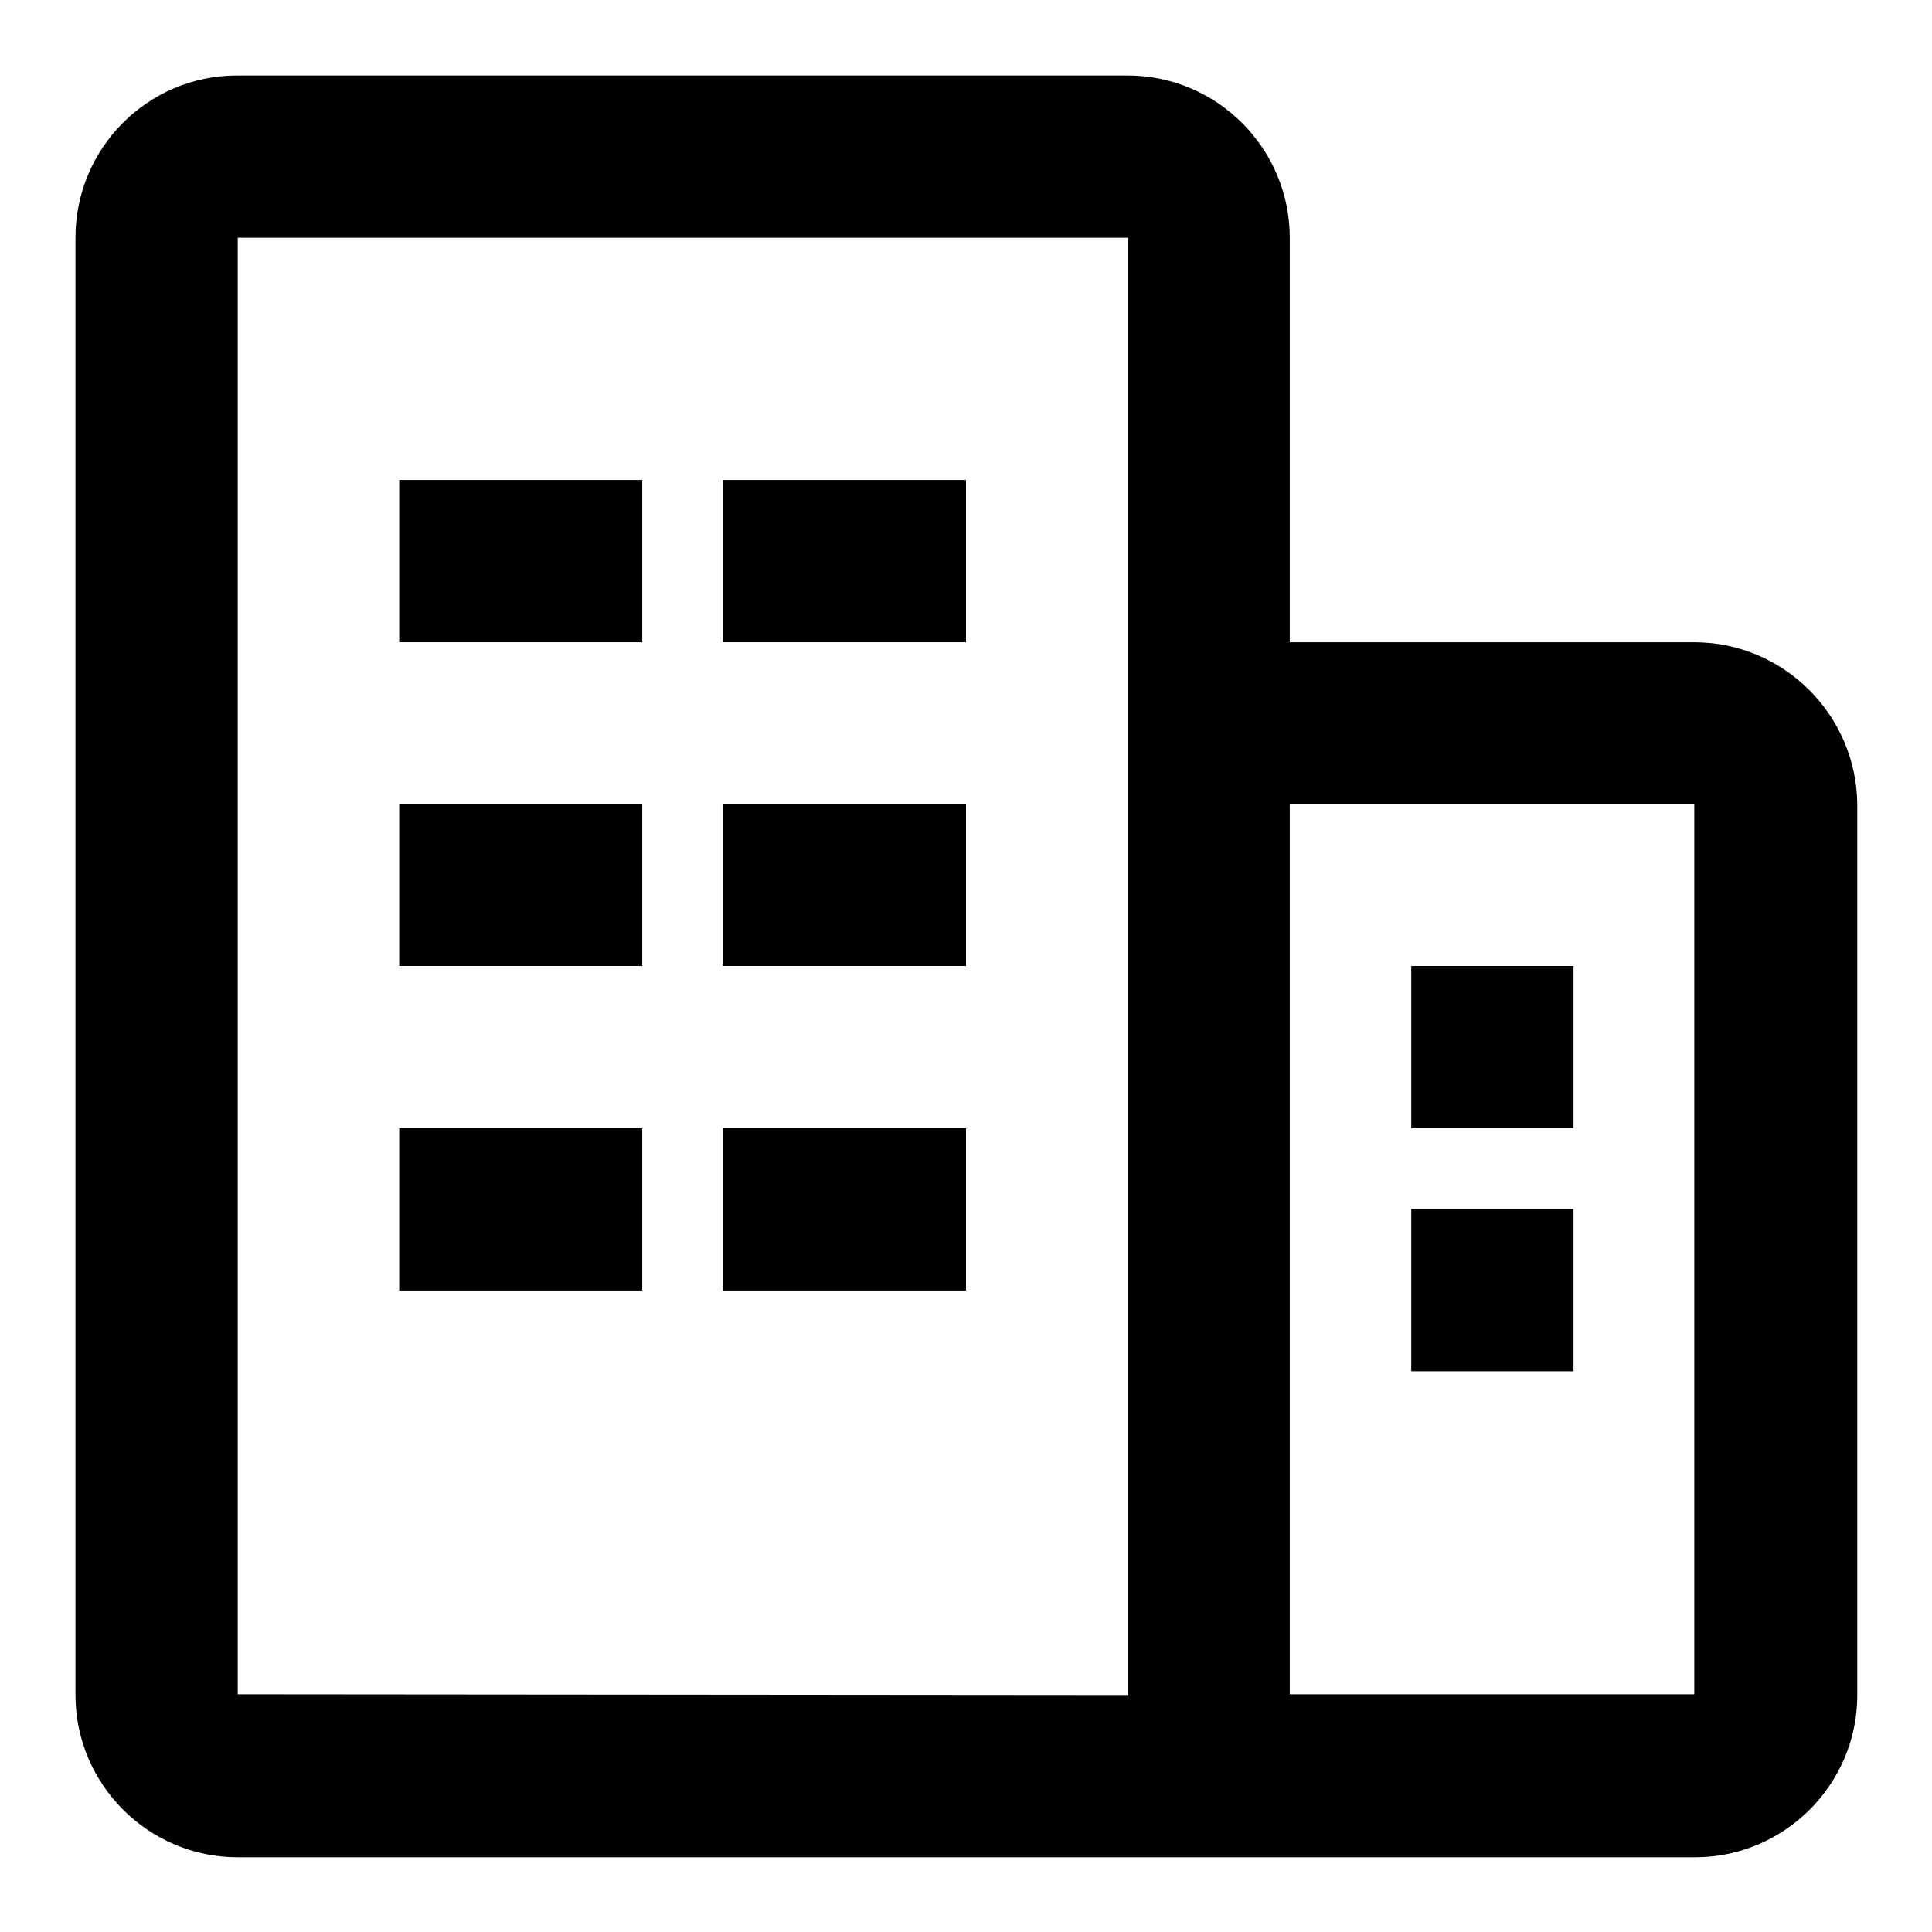 <?xml version="1.0" encoding="utf-8"?>
<!-- Svg Vector Icons : http://www.onlinewebfonts.com/icon -->
<!DOCTYPE svg PUBLIC "-//W3C//DTD SVG 1.1//EN" "http://www.w3.org/Graphics/SVG/1.1/DTD/svg11.dtd">
<svg version="1.1" xmlns="http://www.w3.org/2000/svg" xmlns:xlink="http://www.w3.org/1999/xlink" x="0px" y="0px" viewBox="0 0 256 256" enable-background="new 0 0 256 256" xml:space="preserve">
<g><g><path fill="#000000" d="M224.5,85.1h-53.6V31.5c0-11.8-9.6-21.5-21.5-21.5h-118C19.6,10,10,19.6,10,31.5v193.1c0,11.8,9.6,21.5,21.5,21.5h118c0,0,0,0,0,0l0,0h75.1c11.8,0,21.5-9.6,21.5-21.5v-118C246,94.7,236.3,85.1,224.5,85.1L224.5,85.1z M31.5,224.5V31.5h118v74.9c0,0.1,0,0.1,0,0.2v118L31.5,224.5L31.5,224.5z M224.5,224.5h-53.6v-118h53.6V224.5C224.5,224.5,224.5,224.5,224.5,224.5z"/><path fill="#000000" d="M52.9,63.6h32.2v21.5H52.9V63.6z"/><path fill="#000000" d="M95.8,63.6H128v21.5H95.8V63.6z"/><path fill="#000000" d="M52.9,106.5h32.2V128H52.9V106.5z"/><path fill="#000000" d="M95.8,106.5H128V128H95.8V106.5z"/><path fill="#000000" d="M52.9,149.5h32.2v21.5H52.9V149.5z"/><path fill="#000000" d="M95.8,149.5H128v21.5H95.8V149.5z"/><path fill="#000000" d="M187,128h21.5v21.5H187V128L187,128z"/><path fill="#000000" d="M187,160.2h21.5v21.5H187V160.2z"/></g></g>
</svg>